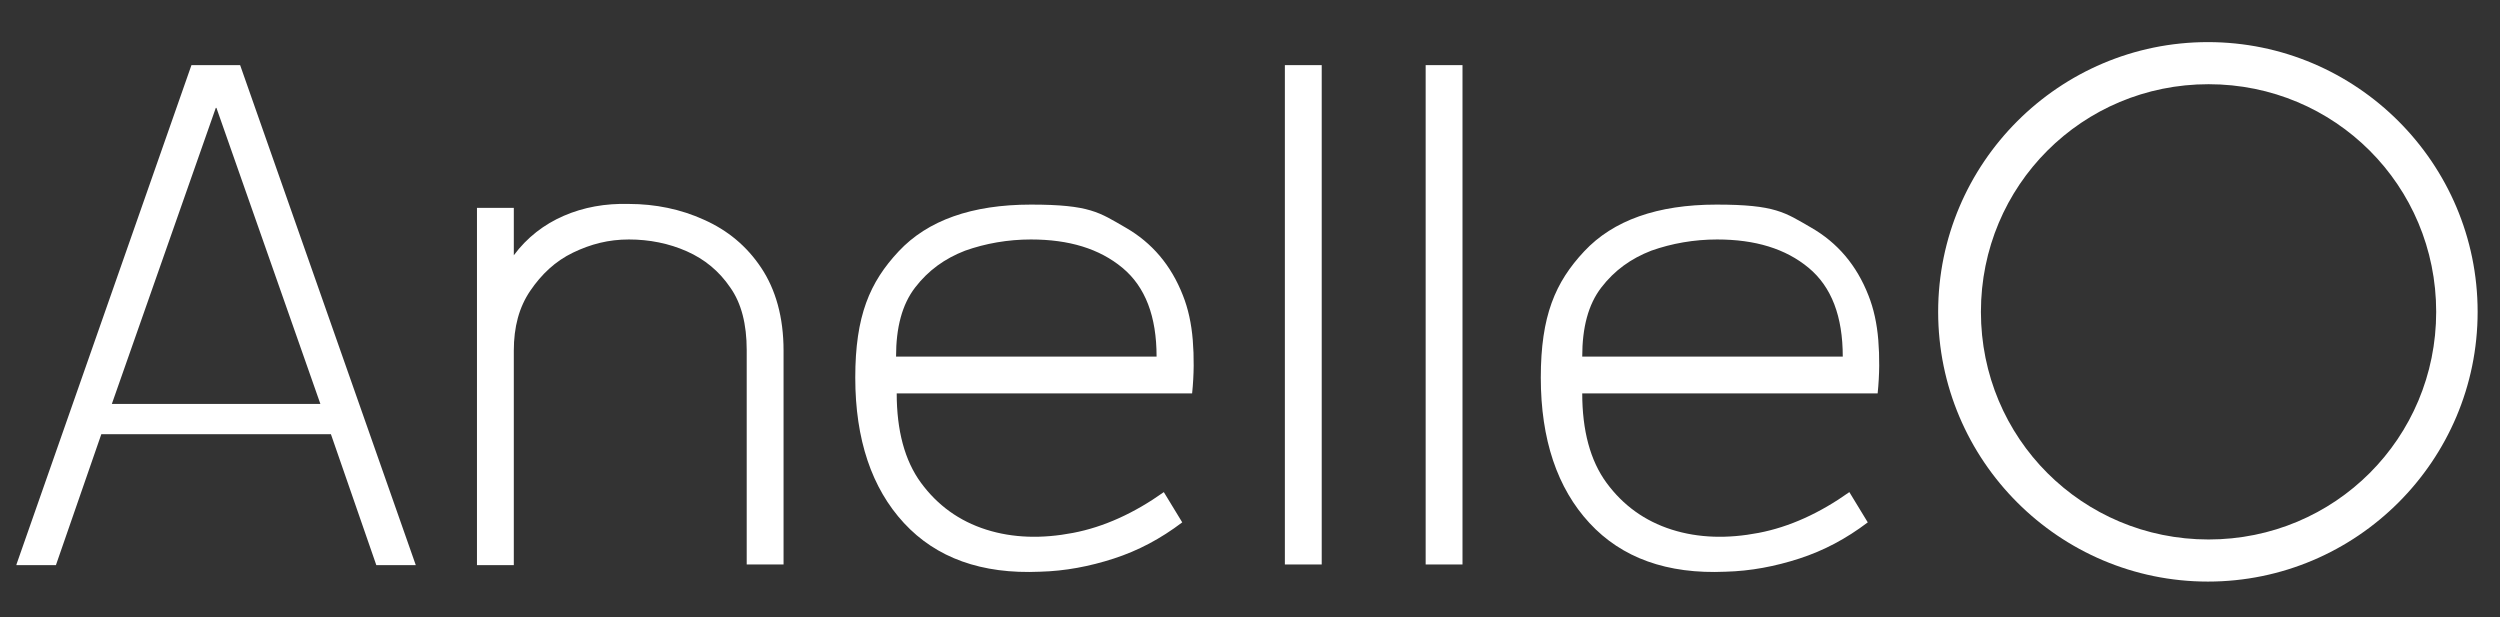 <?xml version="1.0" encoding="UTF-8"?>
<svg xmlns="http://www.w3.org/2000/svg" version="1.1" viewBox="0 0 380 93.8">
  <rect x="0" y="0" width="380" height="93.8" fill="#333333" stroke="none"/>
  <defs>
    <style>
      .cls-1 {
        fill: #fff;
      }
    </style>
  </defs>
  <!-- Generator: Adobe Illustrator 28.6.0, SVG Export Plug-In . SVG Version: 1.2.0 Build 709)  -->
  <g>
    <g id="Layer_1">
      <path class="cls-1" d="M294.6,47.4c0-22.6,18.4-41,41-41s41,18.4,41,41-18.4,41-41,41-41-18.4-41-41ZM370.3,47.4c0-19.2-15.4-34.6-34.6-34.6s-34.6,15.4-34.6,34.6,15.4,34.6,34.6,34.6,34.6-15.4,34.6-34.6Z"/>
      <g>
        <path class="cls-1" d="M2.5,85.8L29.1,9.9h7.4l26.7,76h-6l-6.9-19.9H15.4l-6.9,19.9H2.5ZM32.8,16.4l-15.8,45h31.7l-15.8-45Z"/>
        <path class="cls-1" d="M119.1,85.8h-5.6v-32.6c0-3.9-.8-7.1-2.5-9.5-1.7-2.5-3.9-4.3-6.6-5.5-2.7-1.2-5.7-1.8-8.8-1.8s-5.8.7-8.5,2c-2.7,1.3-4.8,3.3-6.5,5.8-1.7,2.5-2.5,5.5-2.5,9.1v32.6h-5.6V31.6h5.6v7.2c2-2.7,4.6-4.7,7.6-6,3-1.3,6.3-1.9,9.9-1.8,4,0,7.9.8,11.4,2.4,3.6,1.6,6.5,4,8.7,7.3,2.2,3.3,3.4,7.5,3.4,12.6v32.6Z"/>
        <path class="cls-1" d="M181.3,59.8h-45c0,5.6,1.2,10.2,3.7,13.6,2.5,3.4,5.8,5.8,9.9,7.1,4.1,1.3,8.5,1.4,13.2.5,4.7-.9,9.3-3,13.8-6.2l2.8,4.6c-3.3,2.5-6.7,4.3-10.4,5.5-3.7,1.2-7.4,1.9-11.2,2-8.9.4-15.8-2.1-20.7-7.4-4.9-5.3-7.4-12.7-7.4-22.1s2.2-14.5,6.6-19.2c4.4-4.7,11.1-7.1,20.1-7.1s10.4,1.2,14.4,3.5c4,2.3,6.9,5.7,8.7,10.3.8,2,1.3,4.3,1.5,6.8.2,2.5.2,5.2-.1,8.1ZM156.7,36.4c-3.5,0-6.9.6-10,1.7-3.1,1.2-5.6,3-7.6,5.6-2,2.6-2.9,6.1-2.9,10.5h39.6c0-6.1-1.7-10.6-5.2-13.5s-8.1-4.3-13.9-4.3Z"/>
        <path class="cls-1" d="M200.9,85.8h-5.6V9.9h5.6v76Z"/>
        <path class="cls-1" d="M222.3,85.8h-5.6V9.9h5.6v76Z"/>
        <path class="cls-1" d="M285.5,59.8h-45c0,5.6,1.2,10.2,3.7,13.6,2.5,3.4,5.8,5.8,9.9,7.1,4.1,1.3,8.5,1.4,13.2.5,4.7-.9,9.3-3,13.8-6.2l2.8,4.6c-3.3,2.5-6.7,4.3-10.4,5.5-3.7,1.2-7.4,1.9-11.2,2-8.9.4-15.8-2.1-20.7-7.4-4.9-5.3-7.4-12.7-7.4-22.1s2.2-14.5,6.6-19.2c4.4-4.7,11.1-7.1,20.1-7.1s10.4,1.2,14.4,3.5c4,2.3,6.9,5.7,8.7,10.3.8,2,1.3,4.3,1.5,6.8.2,2.5.2,5.2-.1,8.1ZM261,36.4c-3.5,0-6.9.6-10,1.7-3.1,1.2-5.6,3-7.6,5.6-2,2.6-2.9,6.1-2.9,10.5h39.6c0-6.1-1.7-10.6-5.2-13.5-3.5-2.9-8.1-4.3-13.9-4.3Z"/>
      </g>
    </g>
  </g>
</svg>